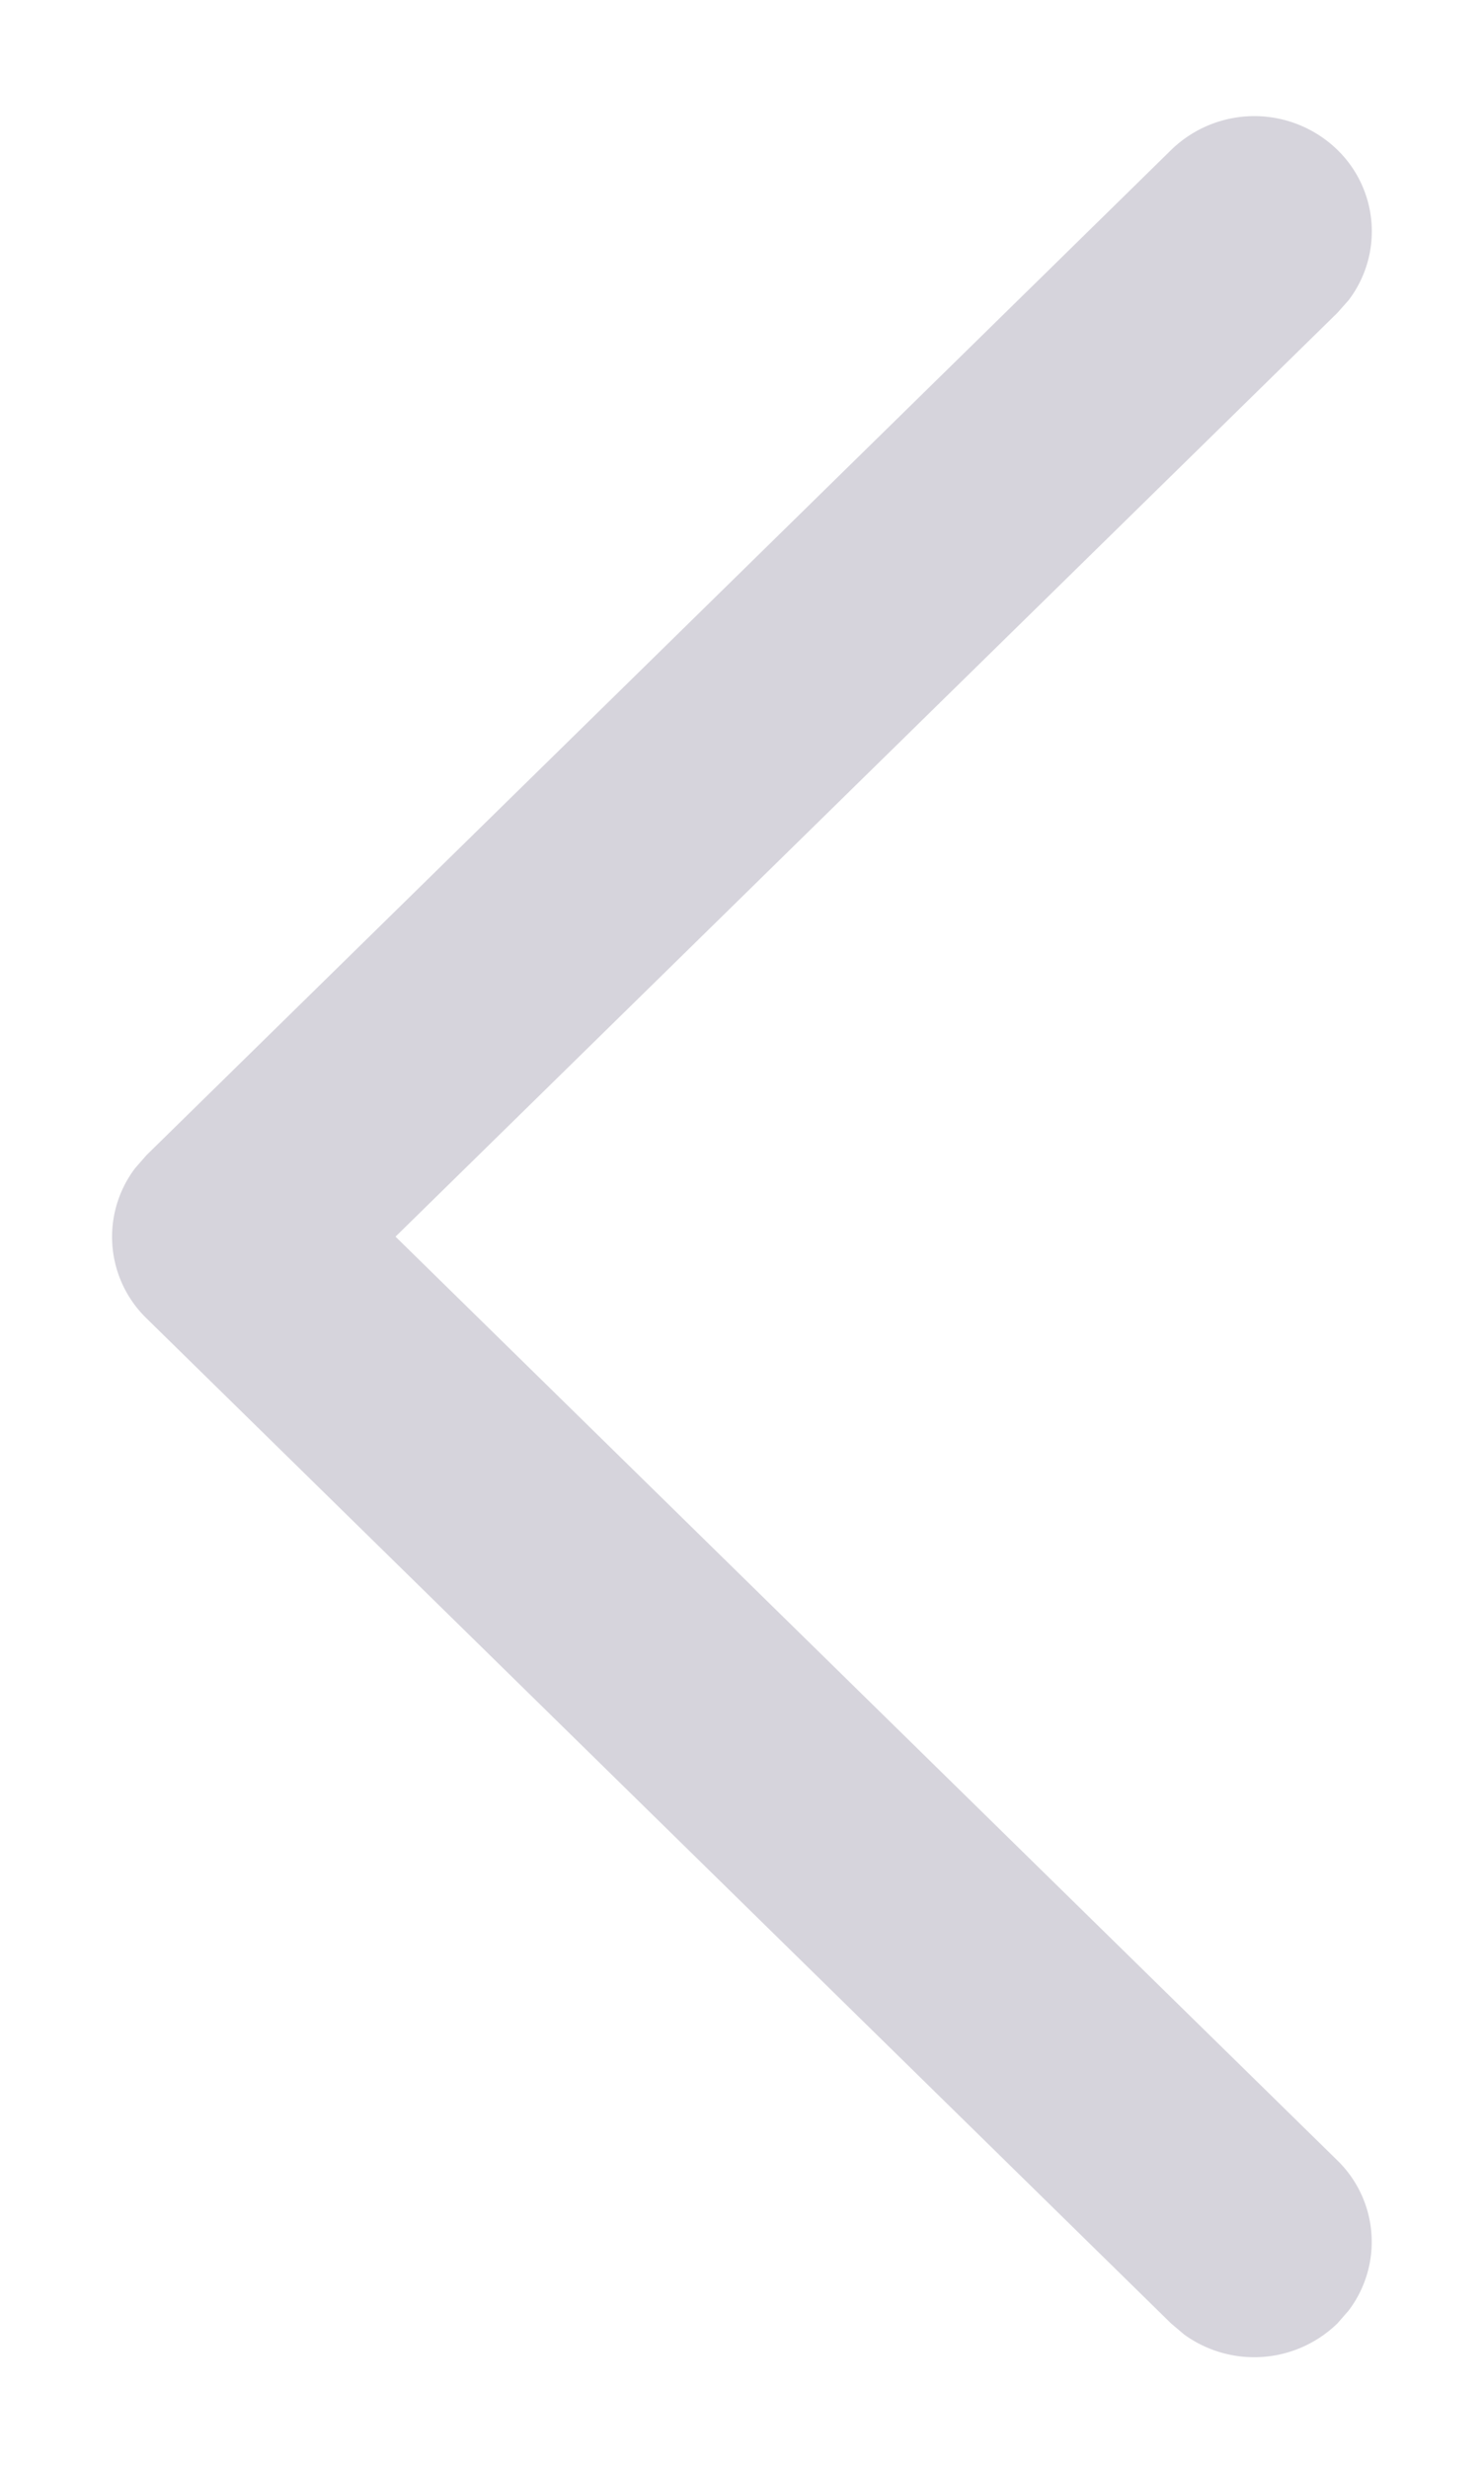 <svg xmlns="http://www.w3.org/2000/svg" width="7.185" height="11.947" viewBox="0 0 7.185 11.947">
  <defs>
    <style>
      .cls-1 {
        fill: #d6d4dc;
        stroke: rgba(0,0,0,0);
        stroke-miterlimit: 10;
      }
    </style>
  </defs>
  <g id="Iconly_Light-outline_Arrow_-_Down_2" data-name="Iconly/Light-outline/Arrow - Down 2" transform="translate(6.642 0.562) rotate(90)">
    <g id="Arrow_-_Down_2" data-name="Arrow - Down 2" transform="translate(0 0)">
      <path id="Arrow_-_Down_2-2" data-name="Arrow - Down 2" class="cls-1" d="M.163.167A.55.55,0,0,1,.89.112L.952.167l4.47,4.56L9.892.167a.55.55,0,0,1,.726-.055l.063.055a.578.578,0,0,1,.054.741l-.054.064L5.817,5.933a.55.55,0,0,1-.726.055l-.063-.055L.163.971A.577.577,0,0,1,.163.167Z" transform="translate(0 0)"/>
    </g>
  </g>
</svg>
